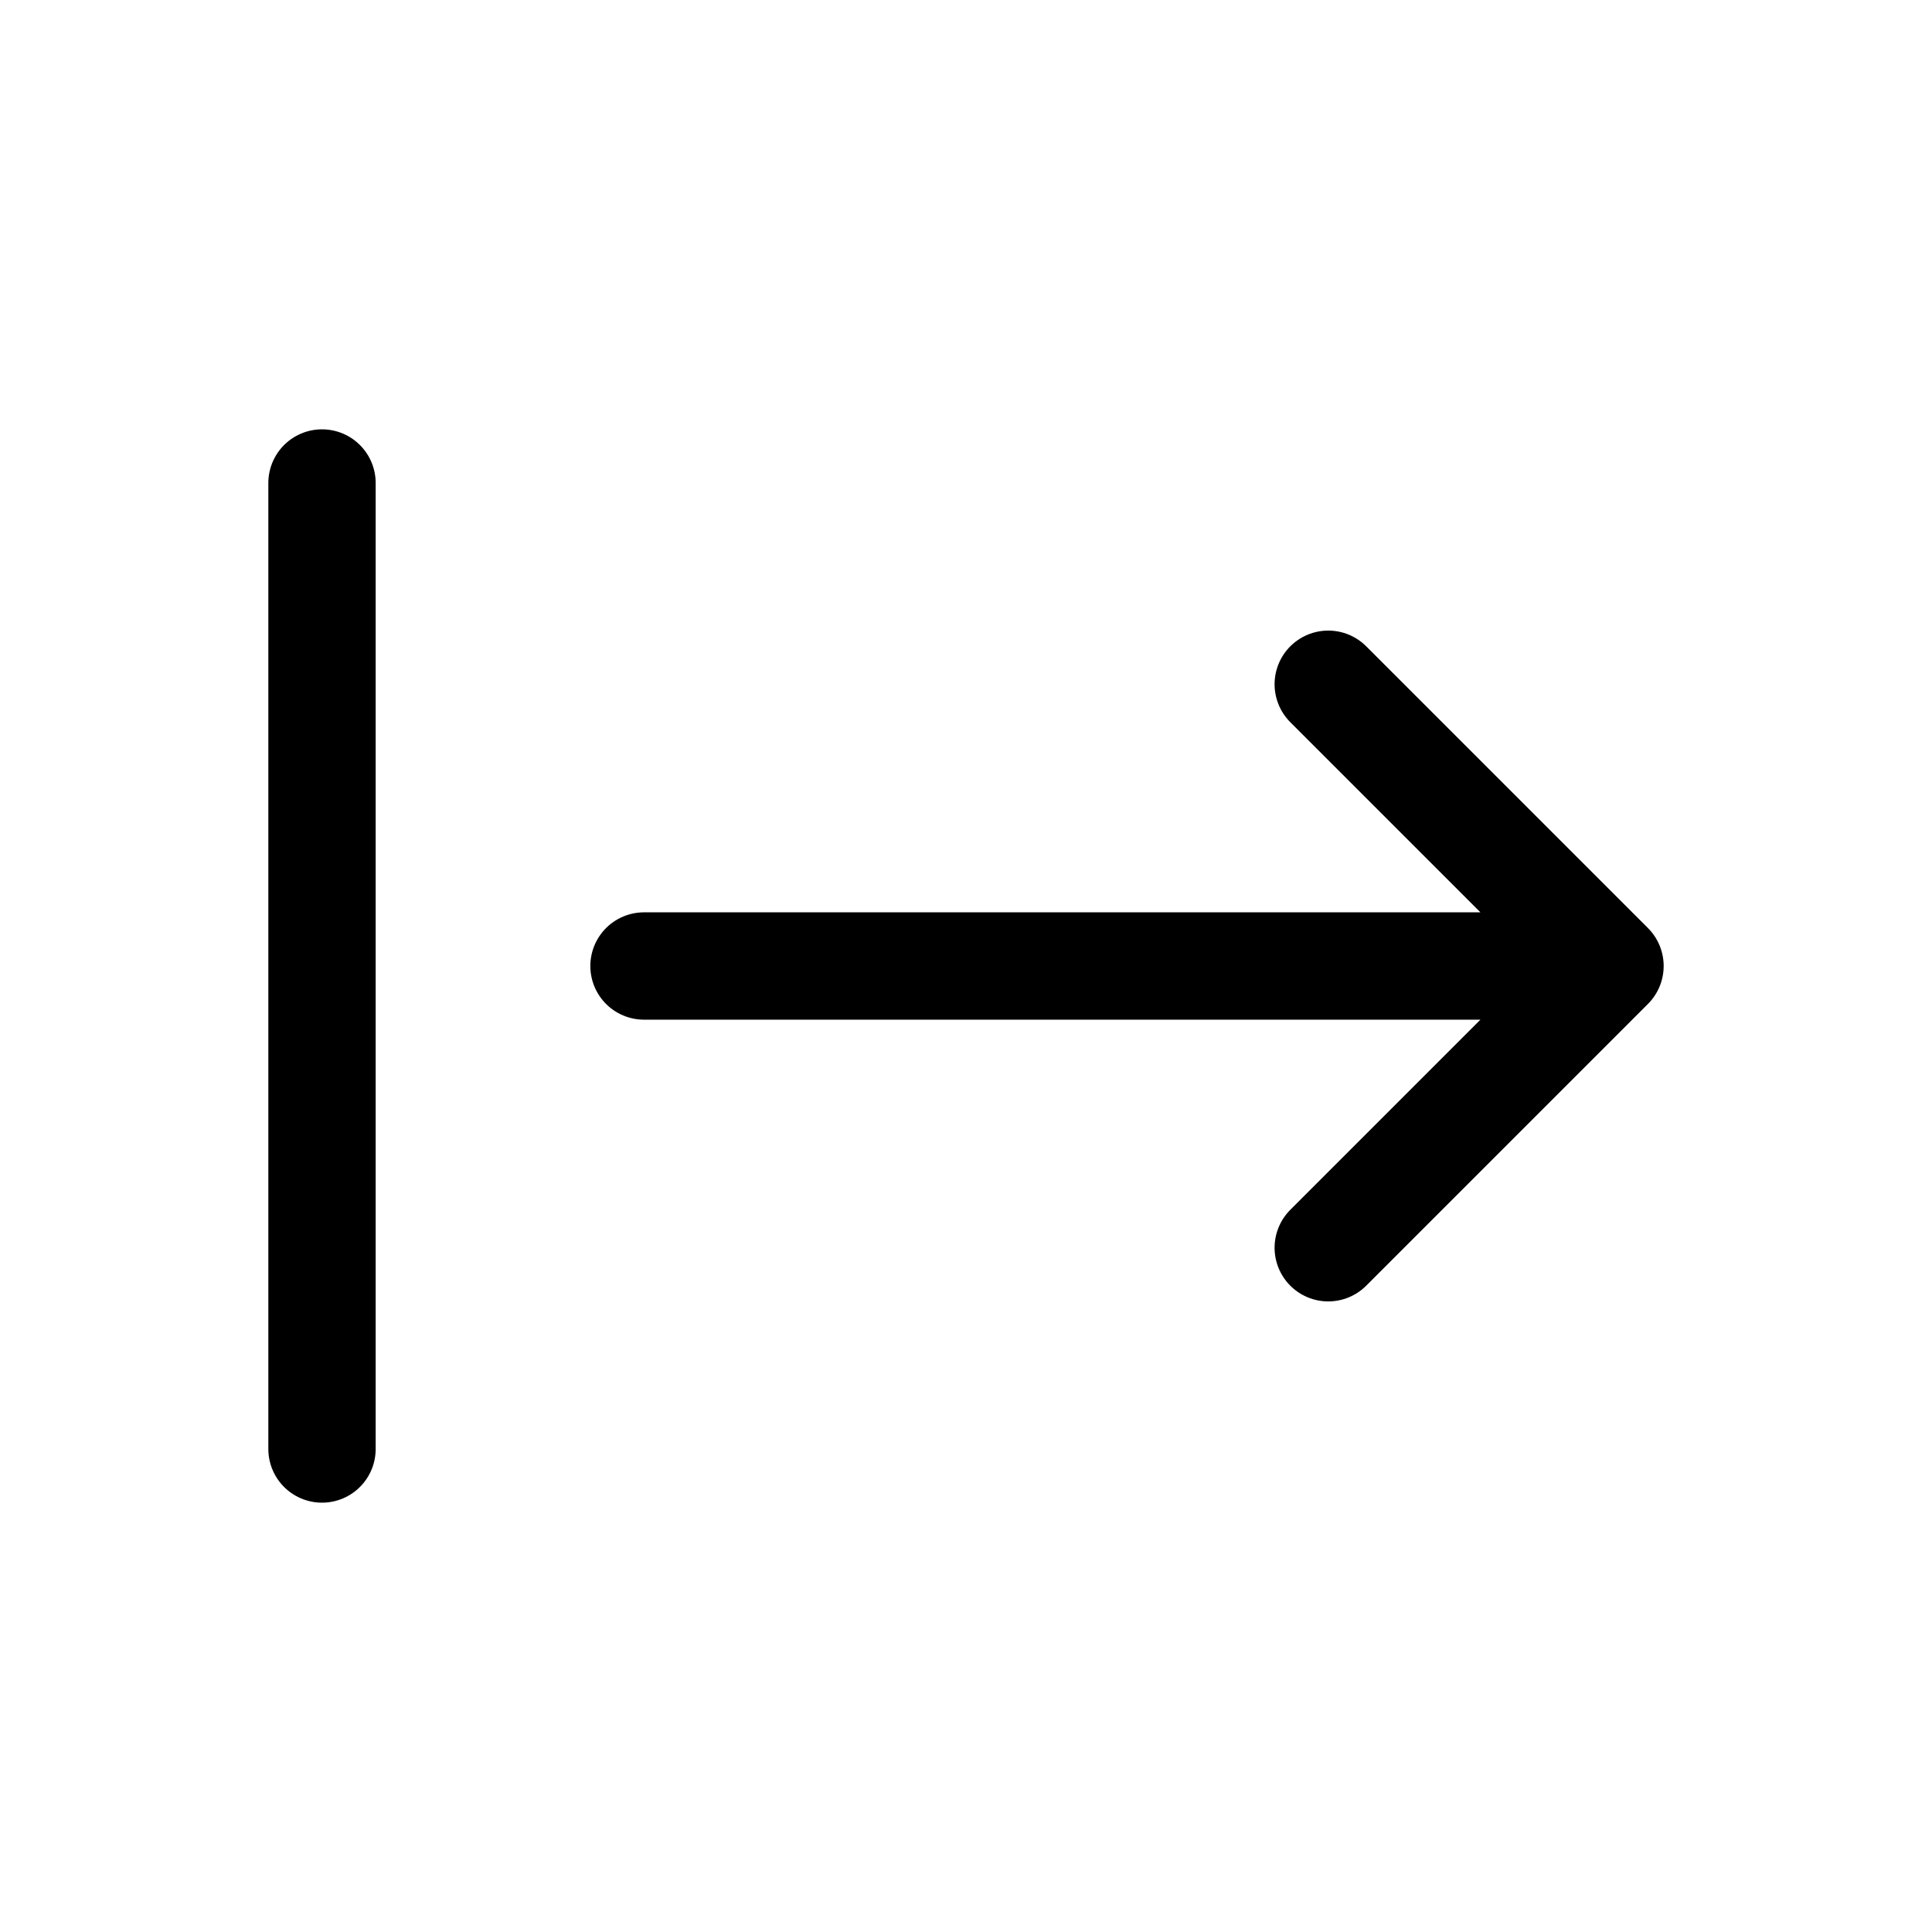 <svg width="18" height="18" viewBox="0 0 18 18" fill="none" xmlns="http://www.w3.org/2000/svg">
<path d="M3 4.5L3 13.5" stroke="black" stroke-linecap="round" stroke-linejoin="round"/>
<path d="M6 9H15M15 9L12.375 11.625M15 9L12.375 6.375" stroke="black" stroke-linecap="round" stroke-linejoin="round"/>
</svg>
